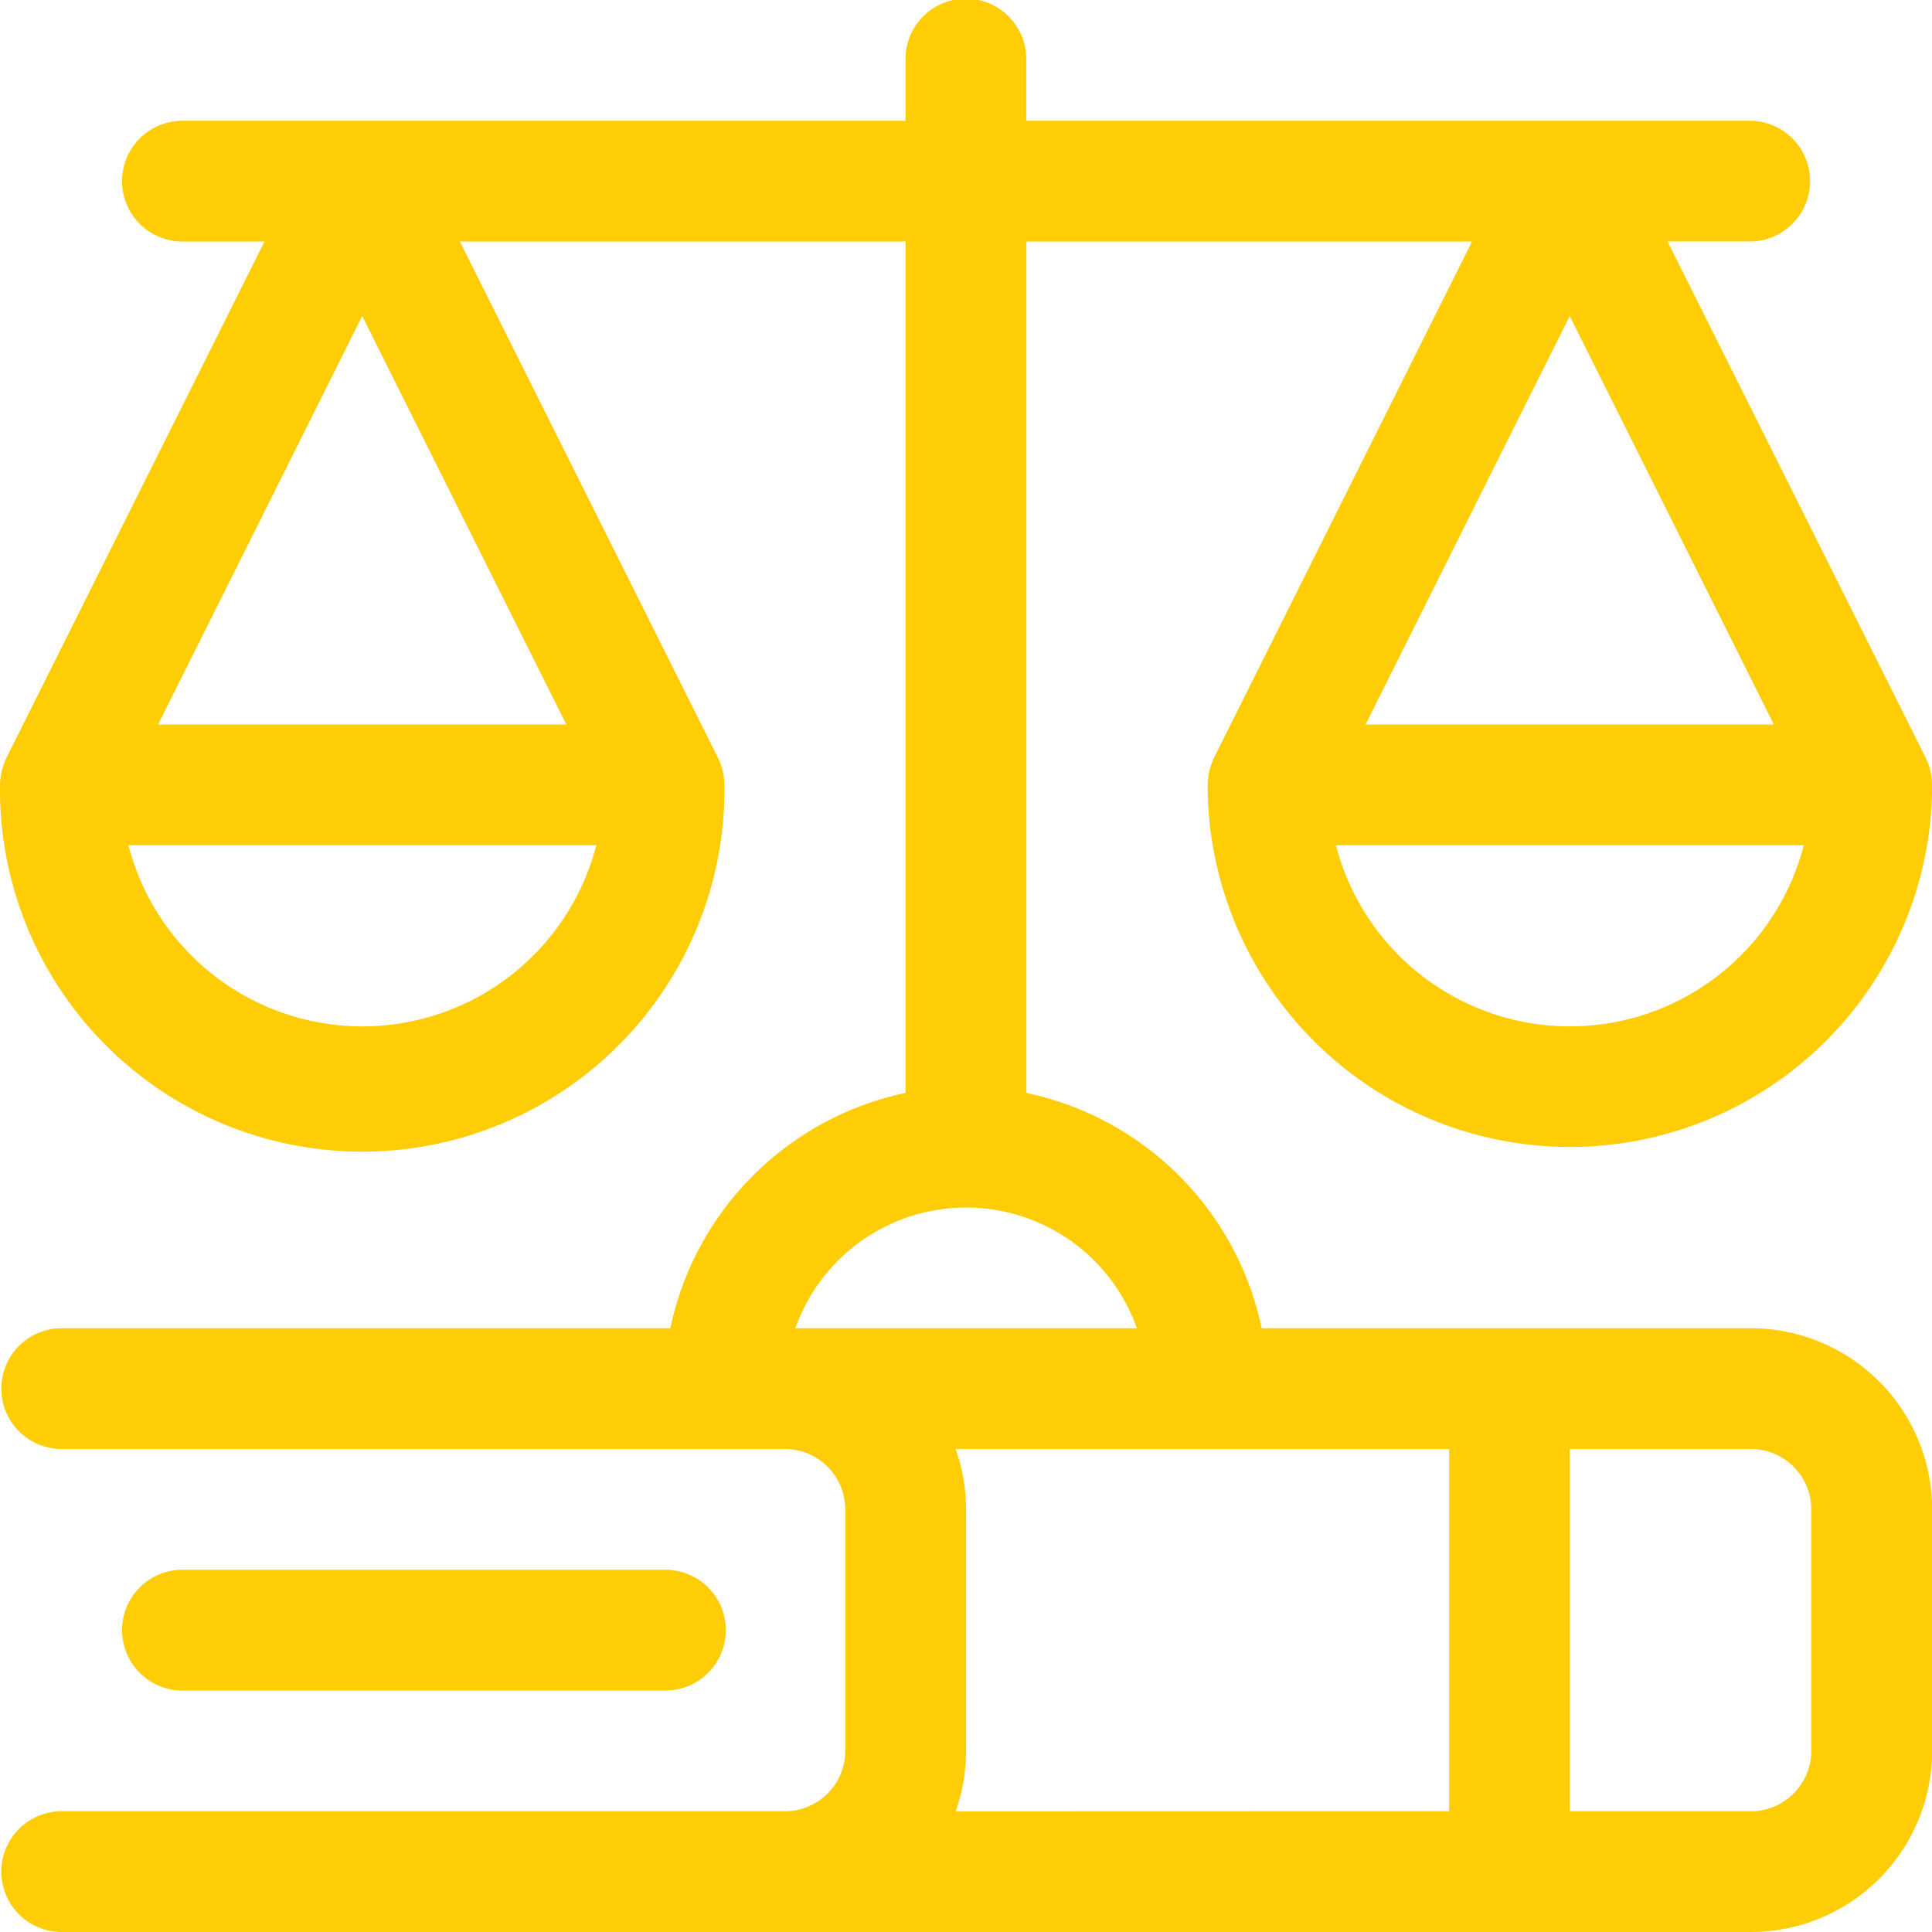 <svg xmlns="http://www.w3.org/2000/svg" width="67.636" height="67.636"><defs><style>.a{fill:#ffcd05}</style></defs><path class="a" d="M2.114 67.636a2.114 2.114 0 010-4.227h25.363a2.114 2.114 0 002.114-2.109v-8.459a2.114 2.114 0 00-2.114-2.114H2.114a2.114 2.114 0 010-4.227h21.353a10.66 10.66 0 018.233-8.238V8.455H16.1l9.038 18.079.045.1a1.8 1.8 0 01.065.172 1.5 1.5 0 01.054.183 1.739 1.739 0 01.031.175c.011.079.017.141.023.2 0 .037.006.076.006.11A12.682 12.682 0 110 27.477c0-.031 0-.07.006-.107 0-.056.011-.118.02-.178.011-.085.023-.144.034-.2a1.738 1.738 0 01.054-.183c.02-.059.042-.118.065-.175a.684.684 0 01.045-.1L9.261 8.455h-2.92a2.114 2.114 0 010-4.227H31.7V2.114a2.114 2.114 0 114.227 0v2.113H61.3a2.114 2.114 0 010 4.227h-2.92l9.038 18.079.045.1a1.509 1.509 0 01.056.149 1.489 1.489 0 01.062.209 2.498 2.498 0 01.054.38c0 .031.006.07.006.1a12.682 12.682 0 11-25.364 0c0-.034 0-.07.006-.11s.008-.093.017-.155c.014-.1.023-.155.034-.206.017-.07.034-.124.051-.18.025-.076.048-.135.068-.186a.8.8 0 01.048-.11l9.032-18.069h-15.6v29.807a10.66 10.66 0 018.236 8.238H61.3a6.347 6.347 0 016.341 6.341V61.3a6.347 6.347 0 01-6.341 6.336zM61.3 63.409a2.114 2.114 0 002.109-2.109v-8.459a2.114 2.114 0 00-2.109-2.114h-6.345v12.682zm-10.568 0V50.727H33.455a6.288 6.288 0 01.364 2.114V61.3a6.288 6.288 0 01-.364 2.114zM39.8 46.5a6.34 6.34 0 00-11.955 0zm6.969-16.909a8.459 8.459 0 0016.379 0zm-42.273 0a8.459 8.459 0 0016.379 0zM62.1 25.364l-7.147-14.3-7.147 14.3zm-42.273 0l-7.147-14.3-7.147 14.3z"/><path class="a" d="M6.341 59.182a2.114 2.114 0 010-4.227H23.25a2.114 2.114 0 110 4.227z"/></svg>